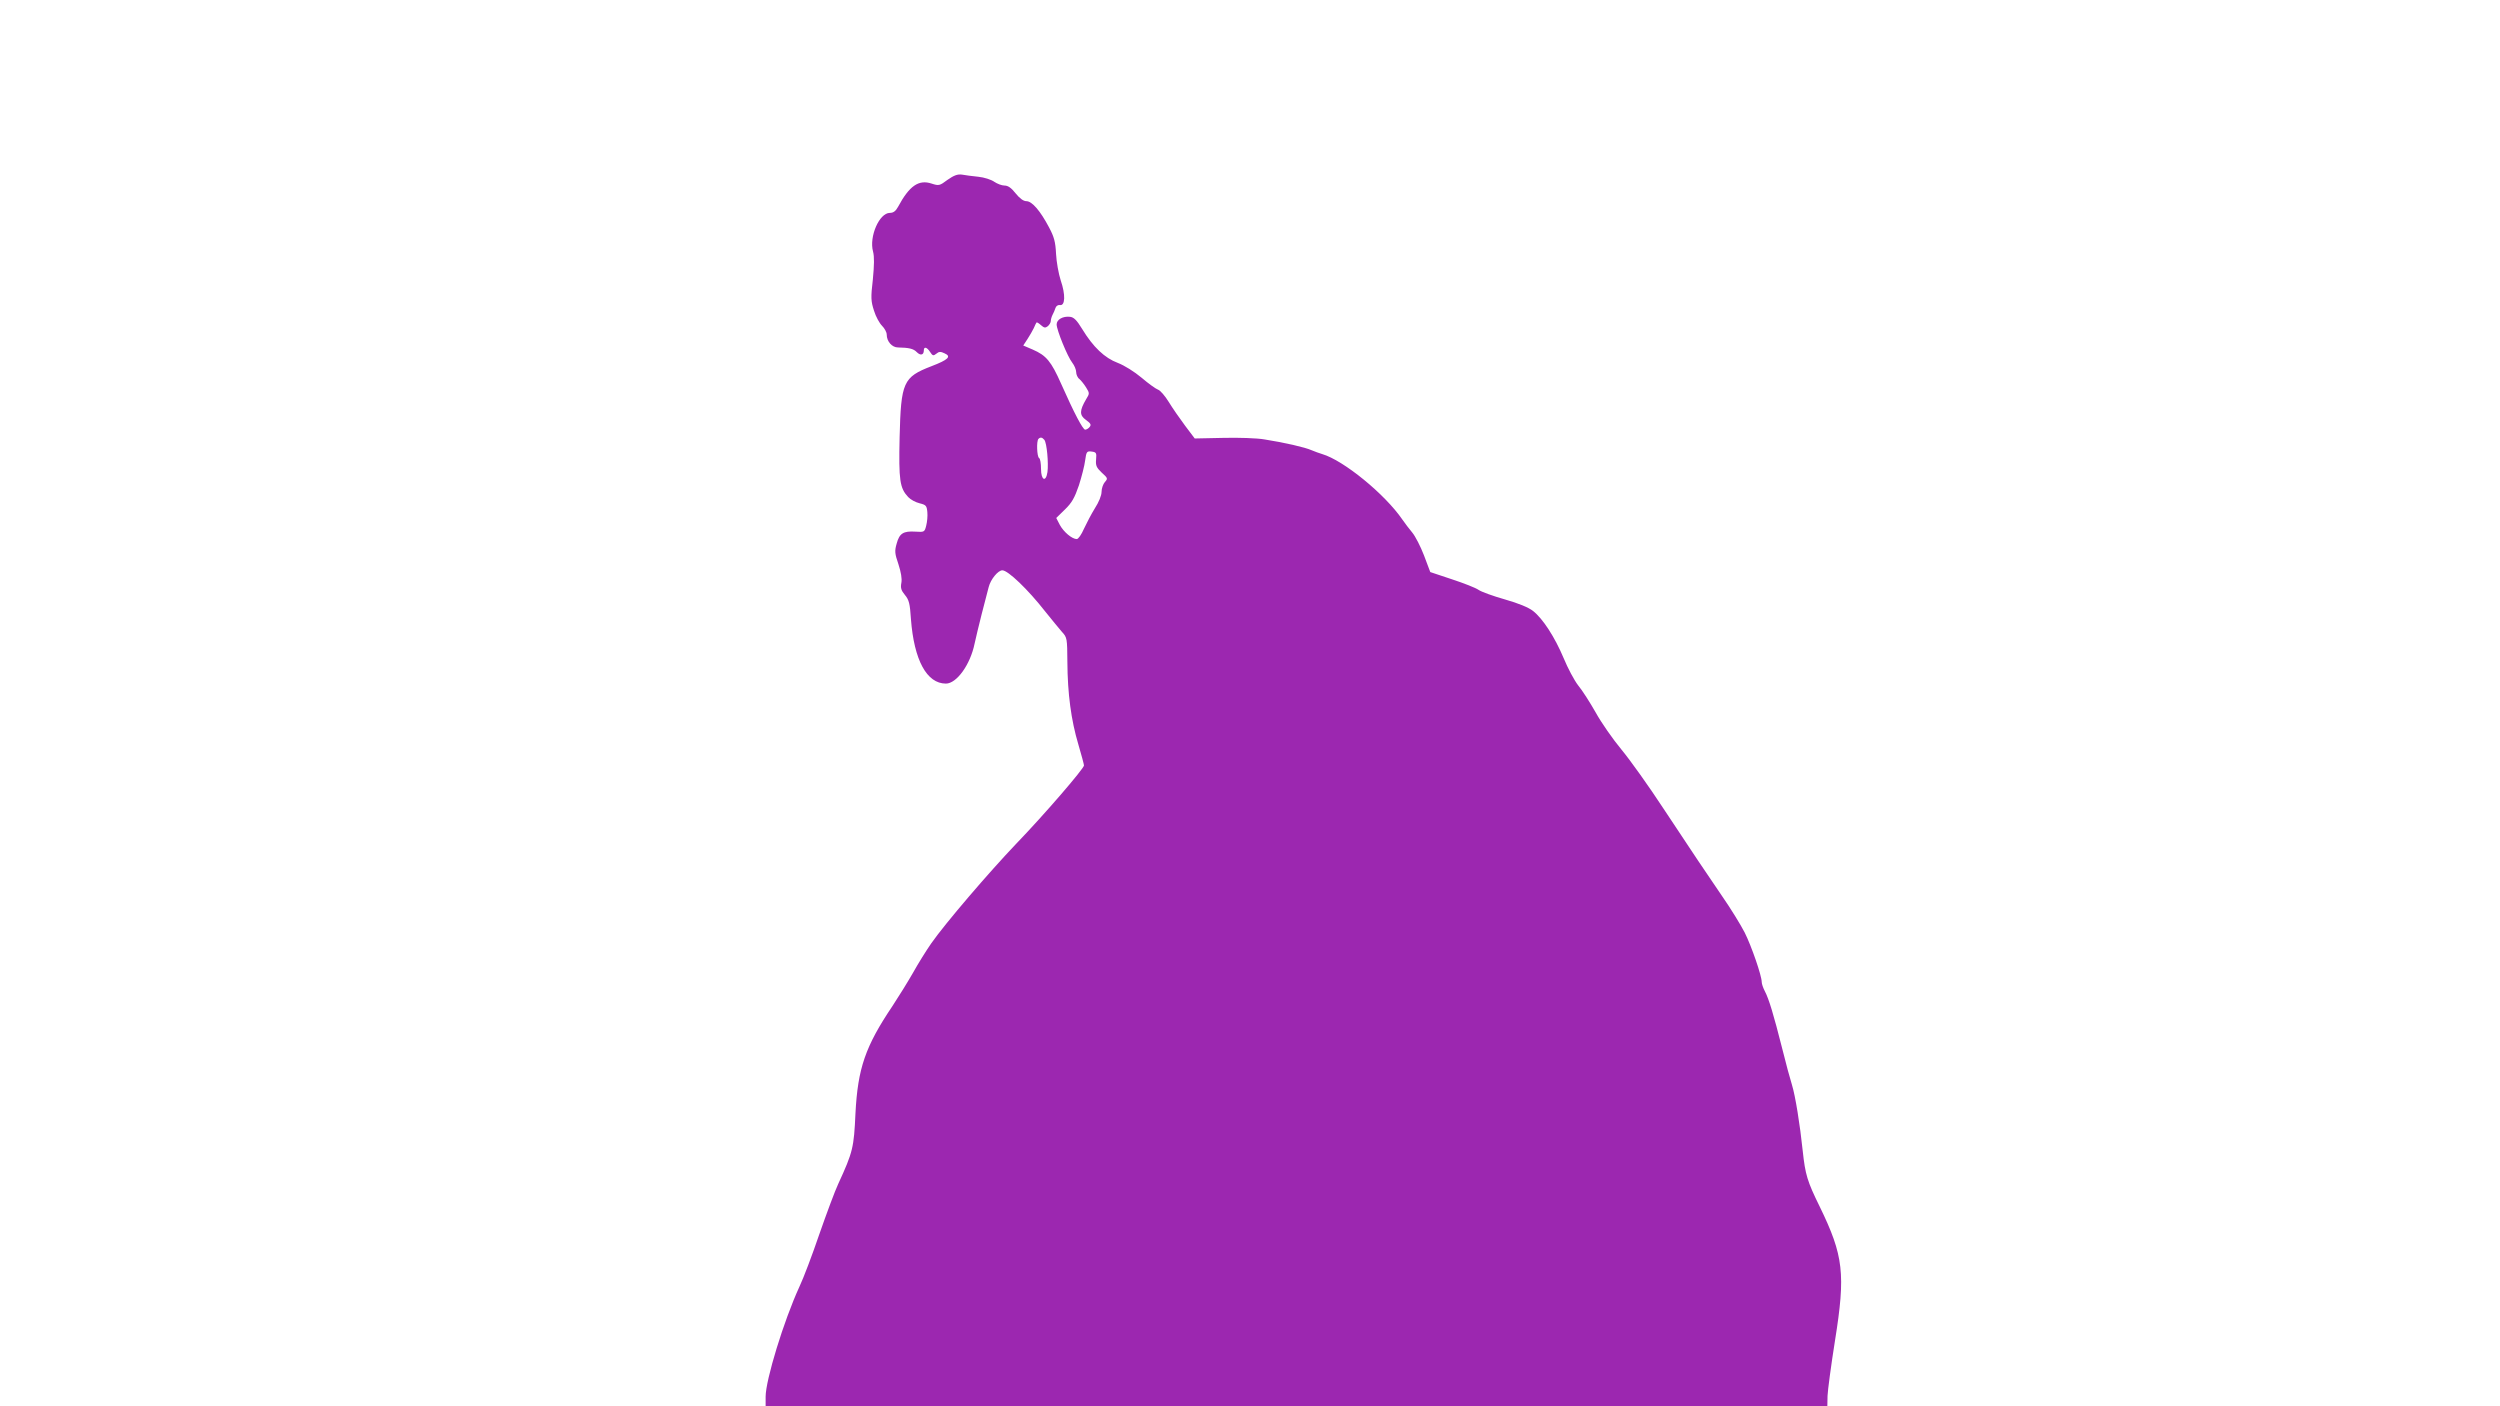 <?xml version="1.0" standalone="no"?>
<!DOCTYPE svg PUBLIC "-//W3C//DTD SVG 20010904//EN"
 "http://www.w3.org/TR/2001/REC-SVG-20010904/DTD/svg10.dtd">
<svg version="1.0" xmlns="http://www.w3.org/2000/svg"
 width="1280pt" height="720pt" viewBox="0 0 1280 720"
 preserveAspectRatio="xMidYMid meet">
<g transform="translate(0,720) scale(0.1,-0.1)"
fill="#9c27b0" stroke="none">
<path d="M4851 6279 c-40 -30 -44 -31 -81 -19 -66 22 -114 -11 -172 -119 -12
-22 -24 -31 -42 -31 -54 0 -107 -122 -86 -198 7 -26 6 -69 -1 -143 -11 -93
-10 -111 6 -160 9 -30 28 -64 41 -77 13 -13 24 -33 24 -45 0 -35 27 -66 58
-66 55 -1 79 -6 96 -24 19 -19 36 -15 36 9 0 21 16 17 32 -8 13 -20 17 -21 32
-9 13 11 22 12 42 2 37 -16 19 -33 -67 -66 -145 -56 -156 -81 -163 -365 -5
-220 1 -259 44 -305 12 -13 38 -27 59 -32 32 -8 36 -12 39 -45 2 -20 -1 -51
-6 -70 -8 -32 -10 -33 -55 -30 -62 4 -82 -9 -96 -61 -11 -38 -10 -51 9 -106
13 -40 19 -74 15 -95 -5 -26 -1 -39 18 -62 21 -25 26 -44 31 -124 16 -210 81
-330 179 -330 55 0 125 97 147 205 6 28 22 95 36 150 14 55 30 117 36 139 10
40 48 86 70 86 29 0 132 -99 218 -209 33 -42 73 -89 87 -106 27 -29 27 -34 28
-155 1 -161 19 -297 56 -421 16 -54 29 -103 29 -108 0 -16 -206 -255 -347
-401 -141 -148 -363 -407 -435 -510 -25 -36 -67 -103 -93 -150 -27 -47 -74
-123 -105 -170 -140 -208 -178 -320 -190 -550 -8 -176 -13 -198 -88 -361 -17
-36 -60 -152 -97 -258 -36 -106 -82 -227 -102 -269 -80 -174 -173 -478 -173
-563 l0 -49 2718 0 2718 0 1 53 c1 28 18 156 38 282 55 343 44 436 -78 687
-64 130 -74 164 -87 285 -14 135 -38 283 -55 338 -9 28 -32 113 -51 190 -43
170 -67 250 -88 290 -9 17 -16 38 -16 47 0 32 -52 183 -87 253 -20 39 -72 124
-118 190 -99 146 -125 183 -298 445 -74 113 -171 249 -215 302 -44 53 -104
139 -132 190 -29 51 -69 114 -90 139 -20 26 -53 88 -74 139 -45 107 -106 202
-157 242 -23 18 -74 39 -144 59 -60 17 -121 39 -135 49 -14 10 -75 34 -136 54
l-111 37 -32 85 c-18 47 -45 99 -60 117 -15 18 -38 48 -51 67 -89 130 -301
303 -410 335 -14 4 -38 13 -55 20 -34 15 -138 39 -240 55 -38 7 -135 10 -214
8 l-144 -3 -49 65 c-27 36 -65 91 -84 122 -19 31 -44 60 -55 63 -11 4 -49 31
-84 61 -37 31 -88 63 -122 76 -67 25 -126 81 -182 173 -28 46 -43 61 -63 63
-36 4 -68 -14 -68 -39 0 -29 56 -166 80 -196 11 -14 20 -36 20 -48 0 -12 7
-29 17 -36 9 -8 24 -27 34 -43 18 -29 18 -31 0 -60 -34 -58 -35 -82 -1 -106
25 -18 28 -25 19 -36 -6 -8 -17 -14 -23 -14 -12 1 -55 82 -123 235 -51 115
-76 145 -145 175 l-49 21 21 32 c12 18 26 43 33 57 6 14 12 27 14 29 2 2 12
-4 23 -14 16 -14 22 -15 35 -5 8 7 15 19 15 26 0 8 4 22 9 32 5 9 12 25 15 35
3 10 13 17 23 15 27 -4 29 53 4 126 -11 34 -22 95 -24 136 -3 62 -10 87 -36
136 -45 85 -87 134 -116 134 -15 0 -34 14 -55 40 -22 28 -39 40 -57 40 -14 0
-37 9 -52 19 -15 11 -52 23 -82 26 -30 3 -68 8 -84 11 -23 3 -41 -4 -74 -27z
m496 -1331 c13 -16 22 -121 16 -165 -8 -54 -33 -42 -33 16 0 28 -4 53 -10 56
-11 7 -14 88 -3 98 10 10 19 8 30 -5z m265 -100 c-3 -32 2 -42 29 -68 31 -28
32 -30 16 -48 -9 -10 -17 -33 -17 -50 0 -19 -14 -53 -34 -84 -18 -29 -43 -77
-56 -105 -13 -30 -29 -53 -37 -53 -24 0 -67 36 -87 73 l-18 35 45 44 c35 34
49 59 71 123 14 44 29 102 32 128 6 45 9 48 33 45 24 -3 26 -7 23 -40z"/>
</g>
</svg>

